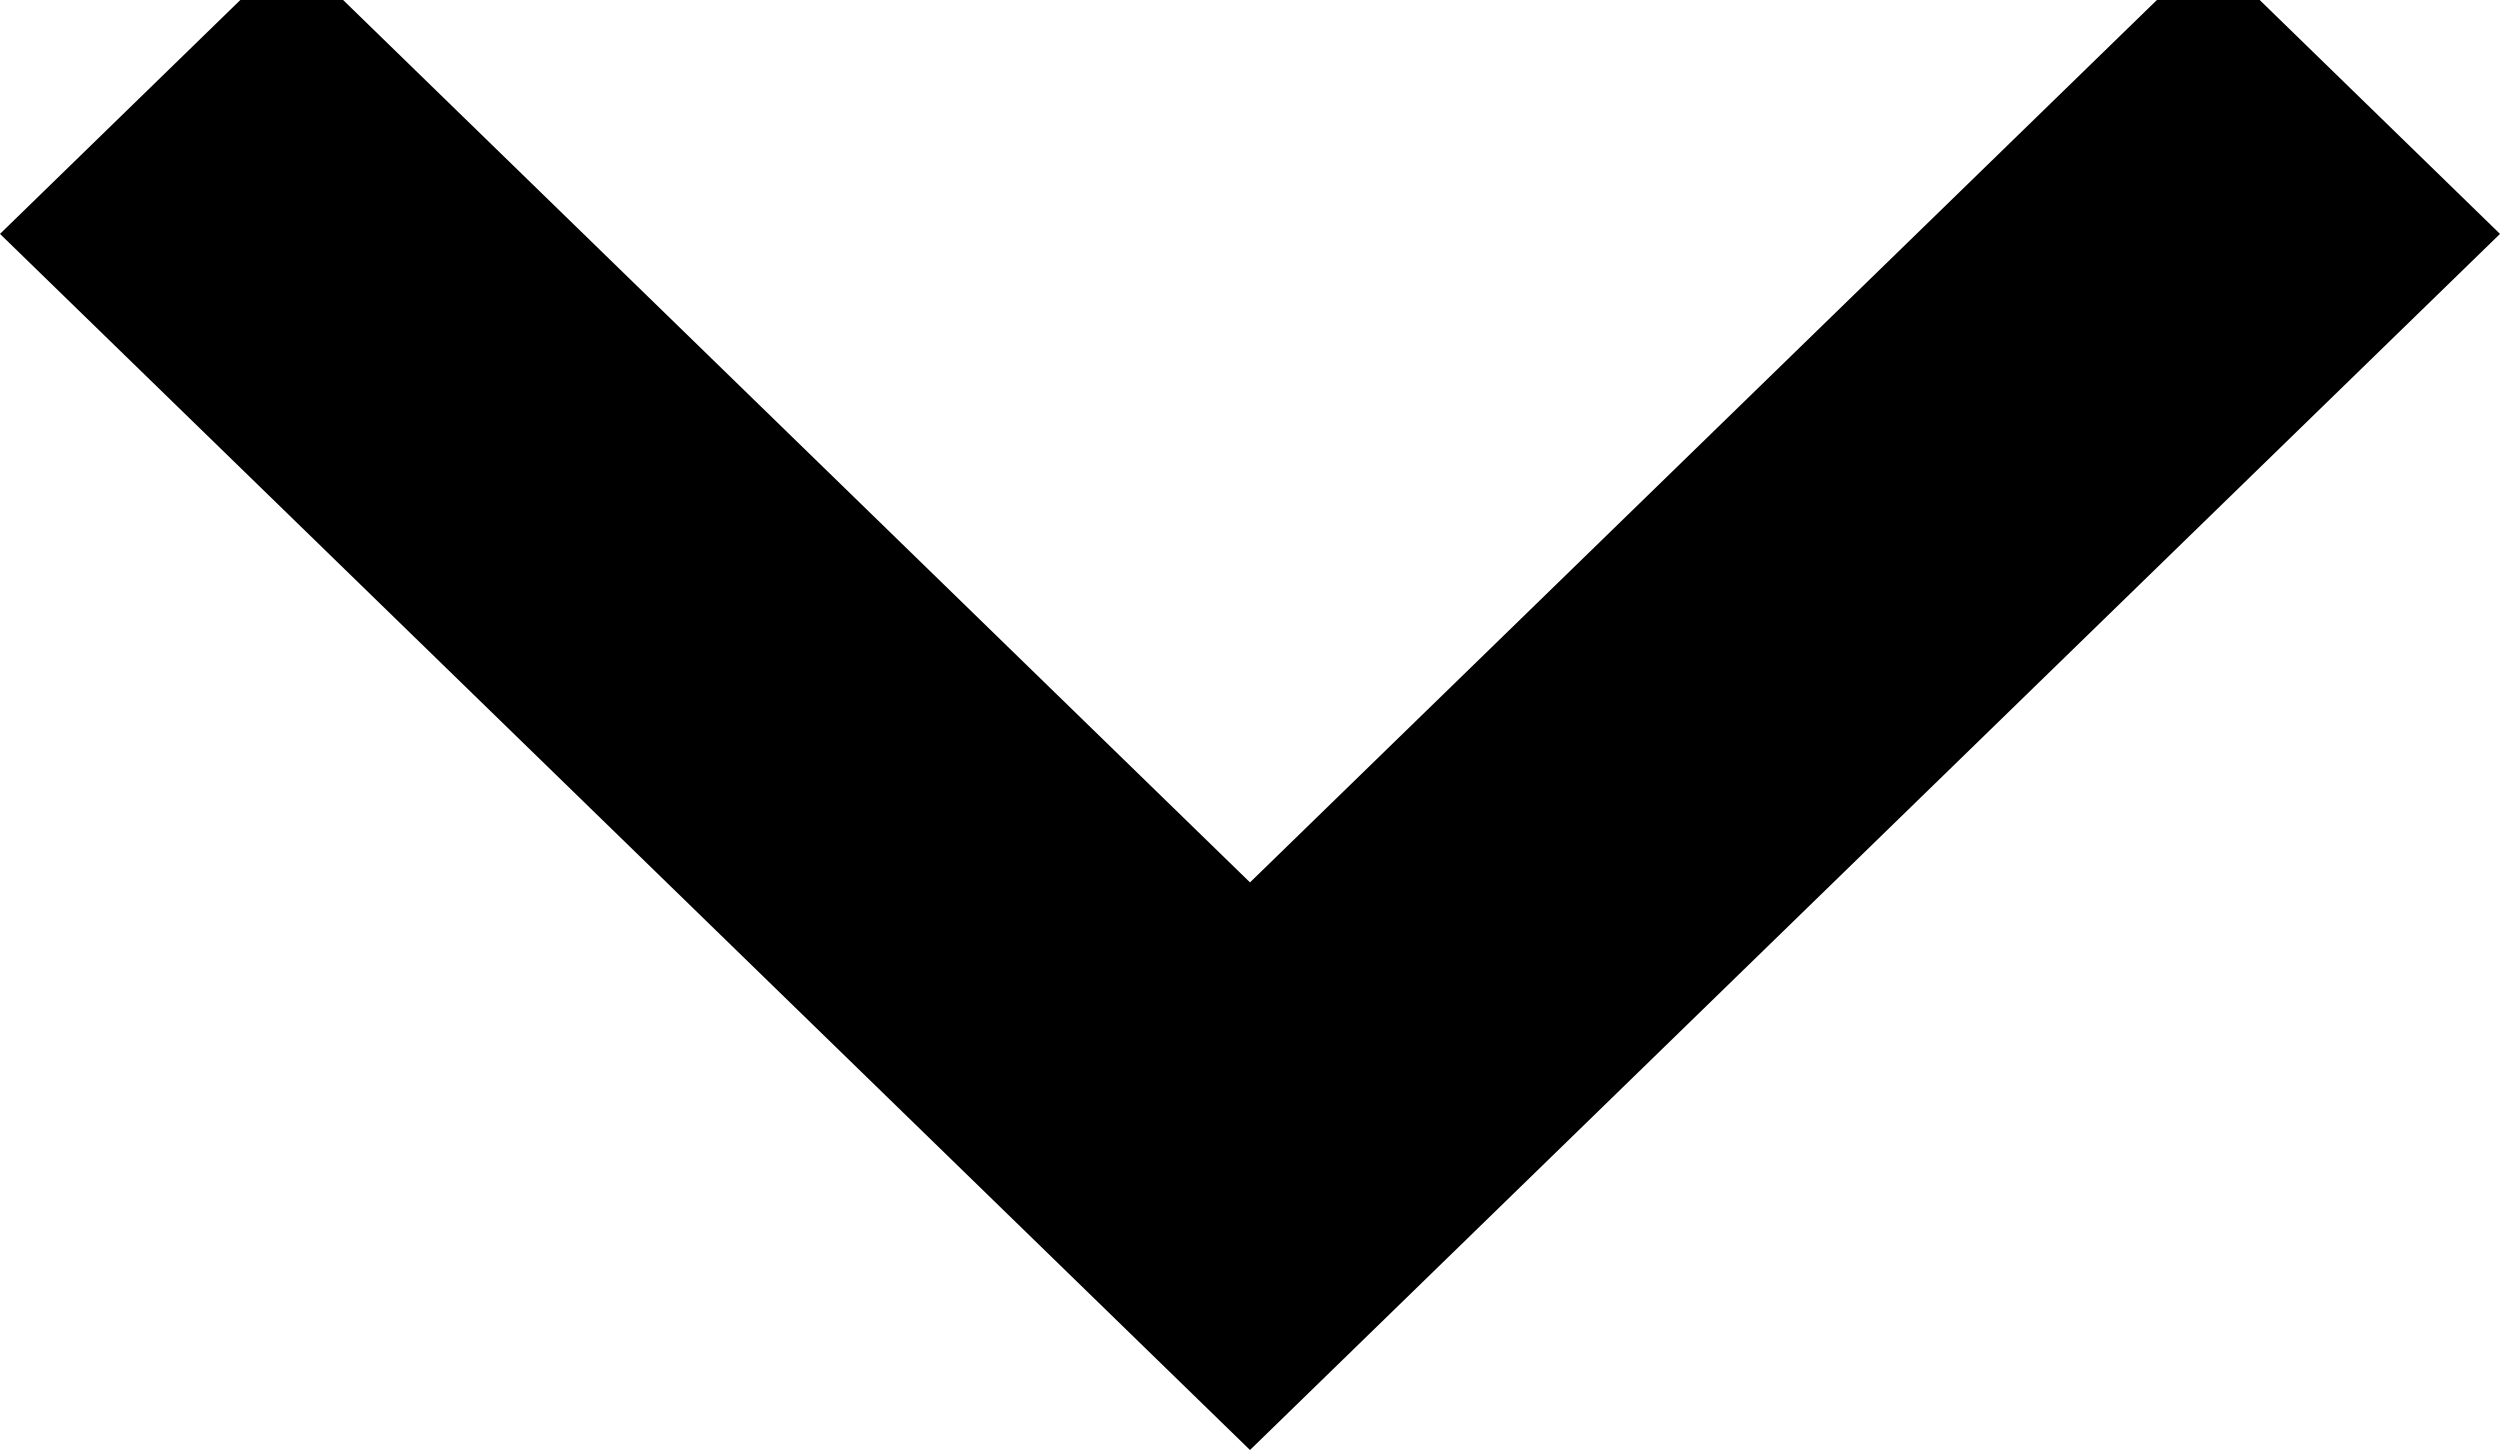 <?xml version="1.0" encoding="utf-8"?>
<!-- Generator: Adobe Illustrator 15.1.0, SVG Export Plug-In . SVG Version: 6.00 Build 0)  -->
<!DOCTYPE svg PUBLIC "-//W3C//DTD SVG 1.1//EN" "http://www.w3.org/Graphics/SVG/1.1/DTD/svg11.dtd">
<svg version="1.1" id="Capa_1" xmlns="http://www.w3.org/2000/svg" xmlns:xlink="http://www.w3.org/1999/xlink" x="0px" y="0px"
	 width="25px" height="14.5px" viewBox="0 0 25 14.5" enable-background="new 0 0 25 14.5" xml:space="preserve">
<g>
	<g id="expand-more">
		<polygon points="22.083,-0.5 12.5,8.824 2.917,-0.5 0,2.339 12.5,14.5 25,2.339 		"/>
	</g>
</g>
</svg>
